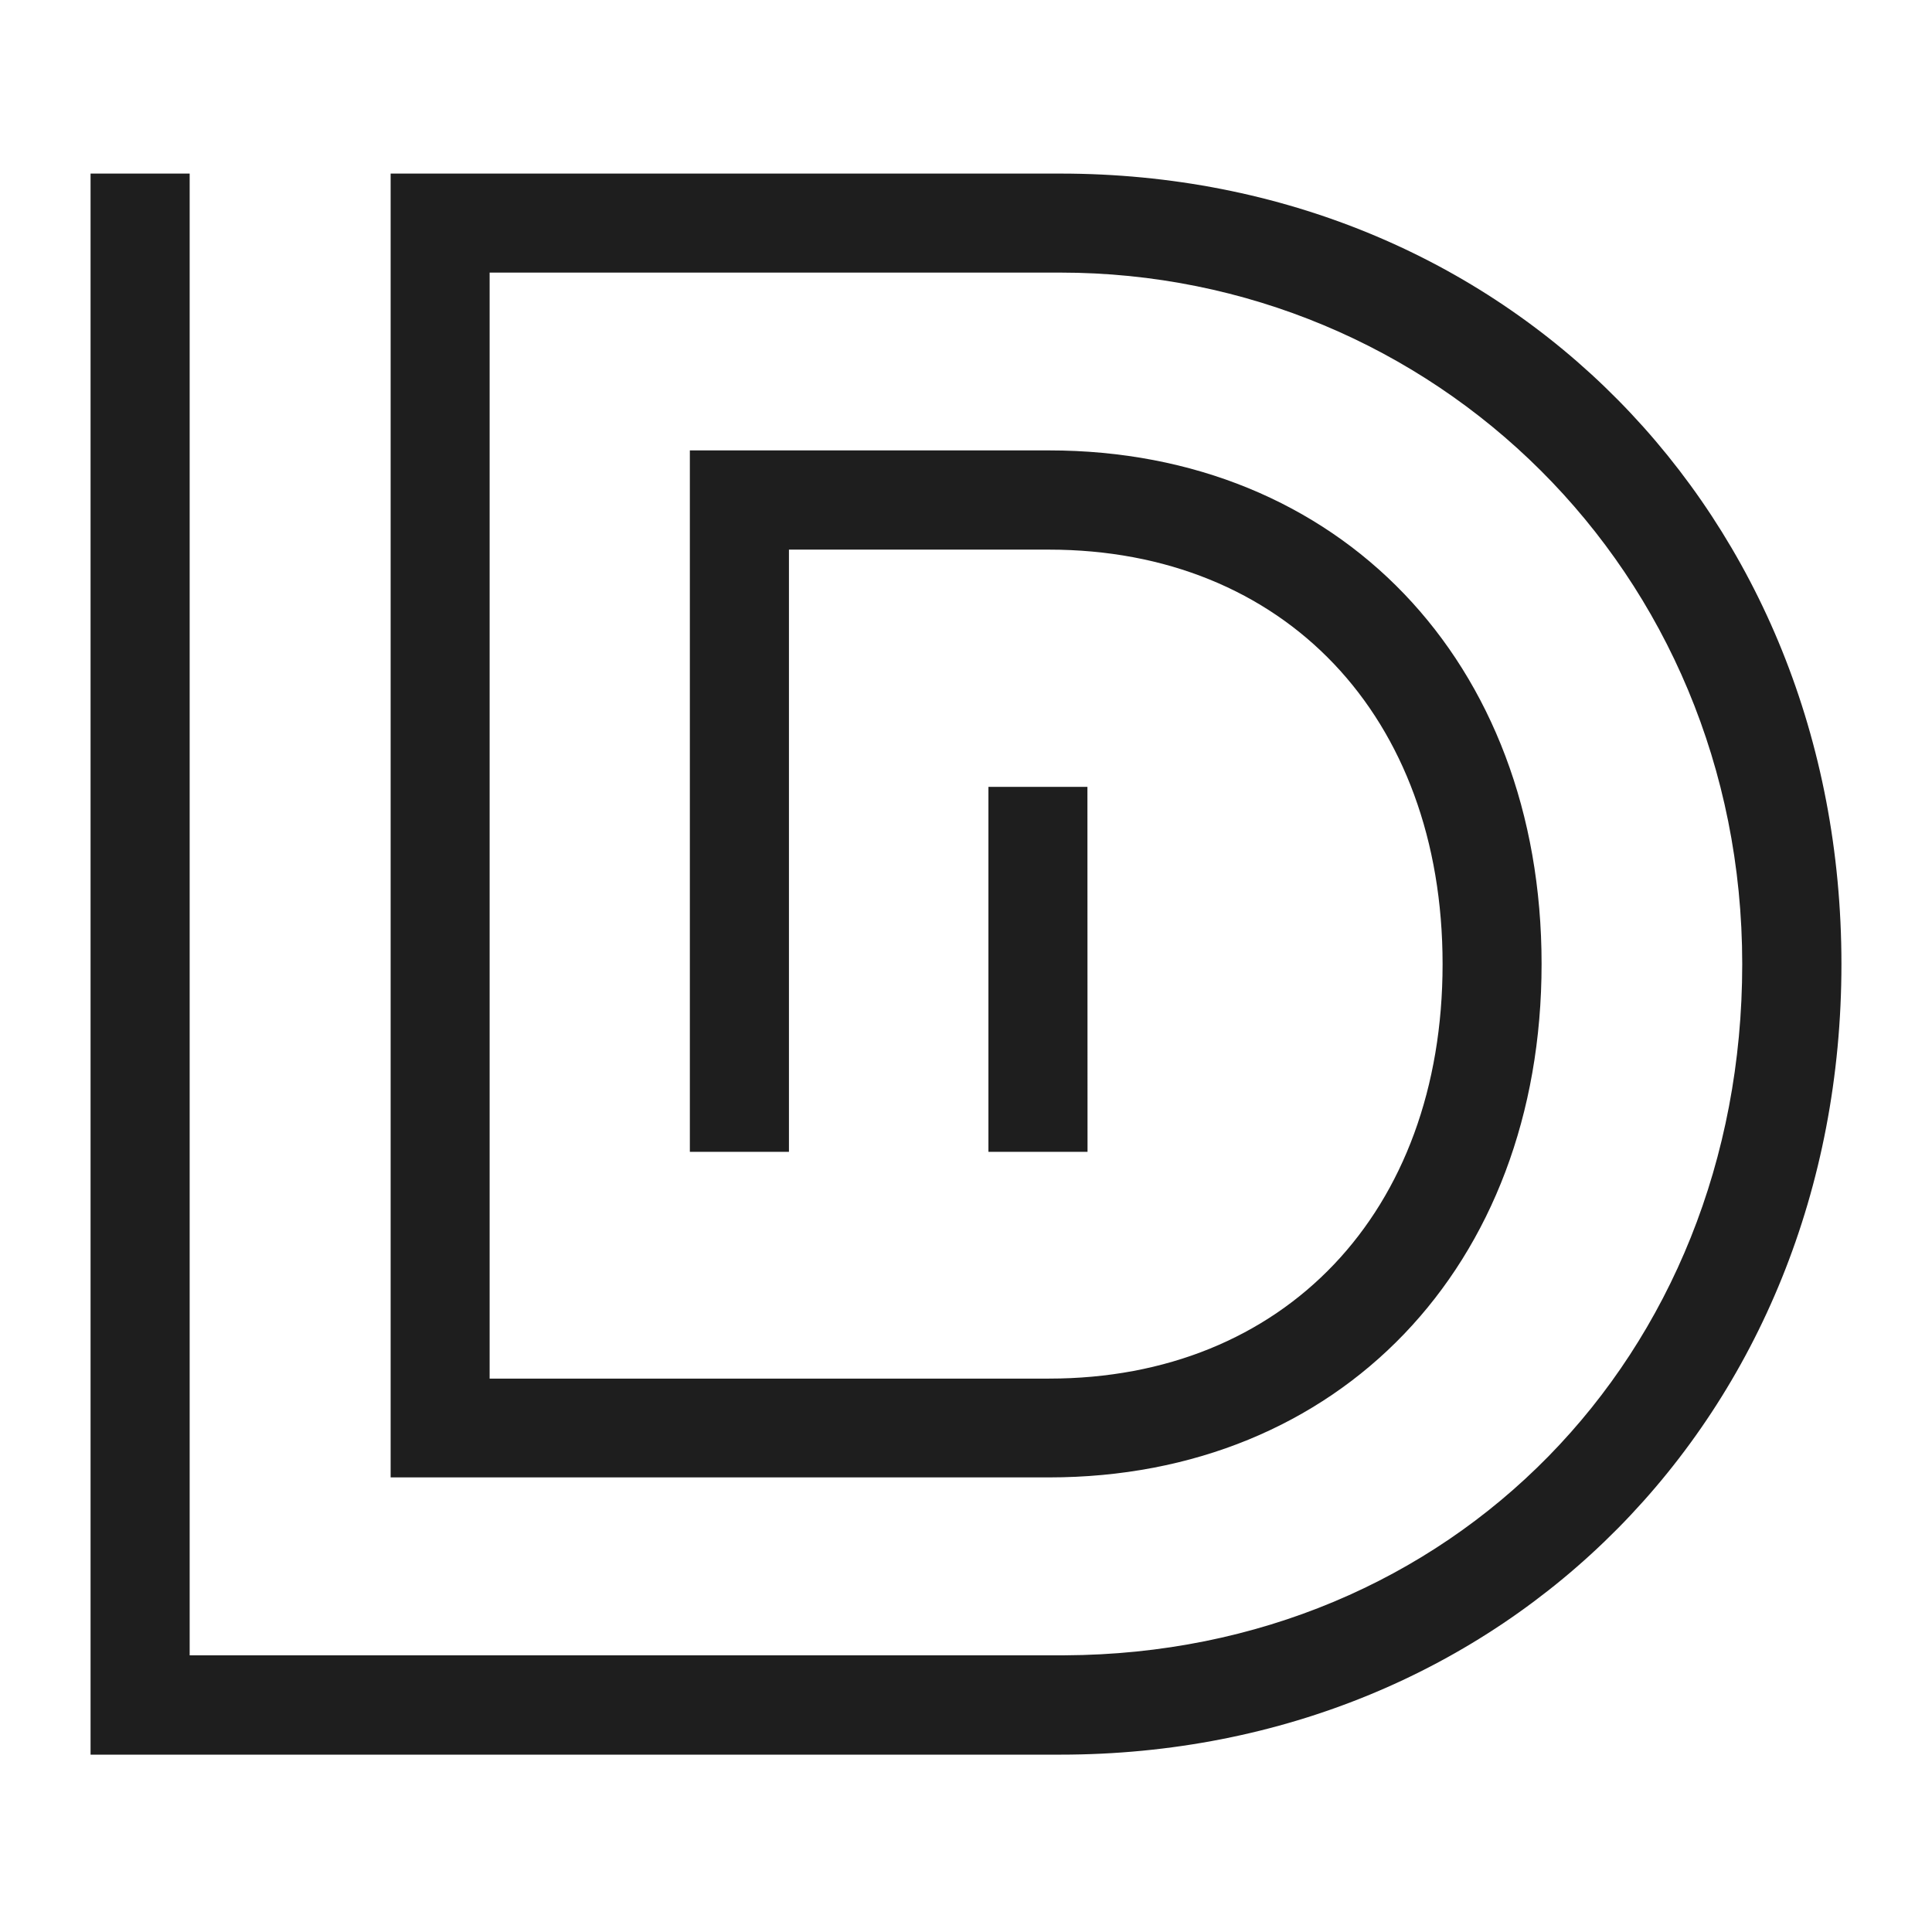 <svg xmlns="http://www.w3.org/2000/svg" width="512" height="512" viewBox="0 0 512 512" fill="none"><rect width="512" height="512" fill="white"></rect><path d="M280.978 465H24V46H50.263V438.675H282.192C384.644 438.195 461.709 359.559 461.709 255.5C461.709 151.103 379.618 72.24 280.978 72.24H129.756V365.343H277.984C340.365 365.343 382.3 321.214 382.3 255.5C382.3 189.786 340.28 145.657 277.984 145.657H209.08V305.244H182.818V119.36H277.984C354.852 119.36 408.535 175.312 408.535 255.444C408.535 335.576 354.88 391.527 277.984 391.527H103.522V46H280.978C399.018 46 488 136.064 488 255.5C488 374.936 398.99 465 280.978 465ZM288.207 305.244H261.944V208.521H288.179L288.207 305.244Z" fill="#1E1E1E"></path></svg>